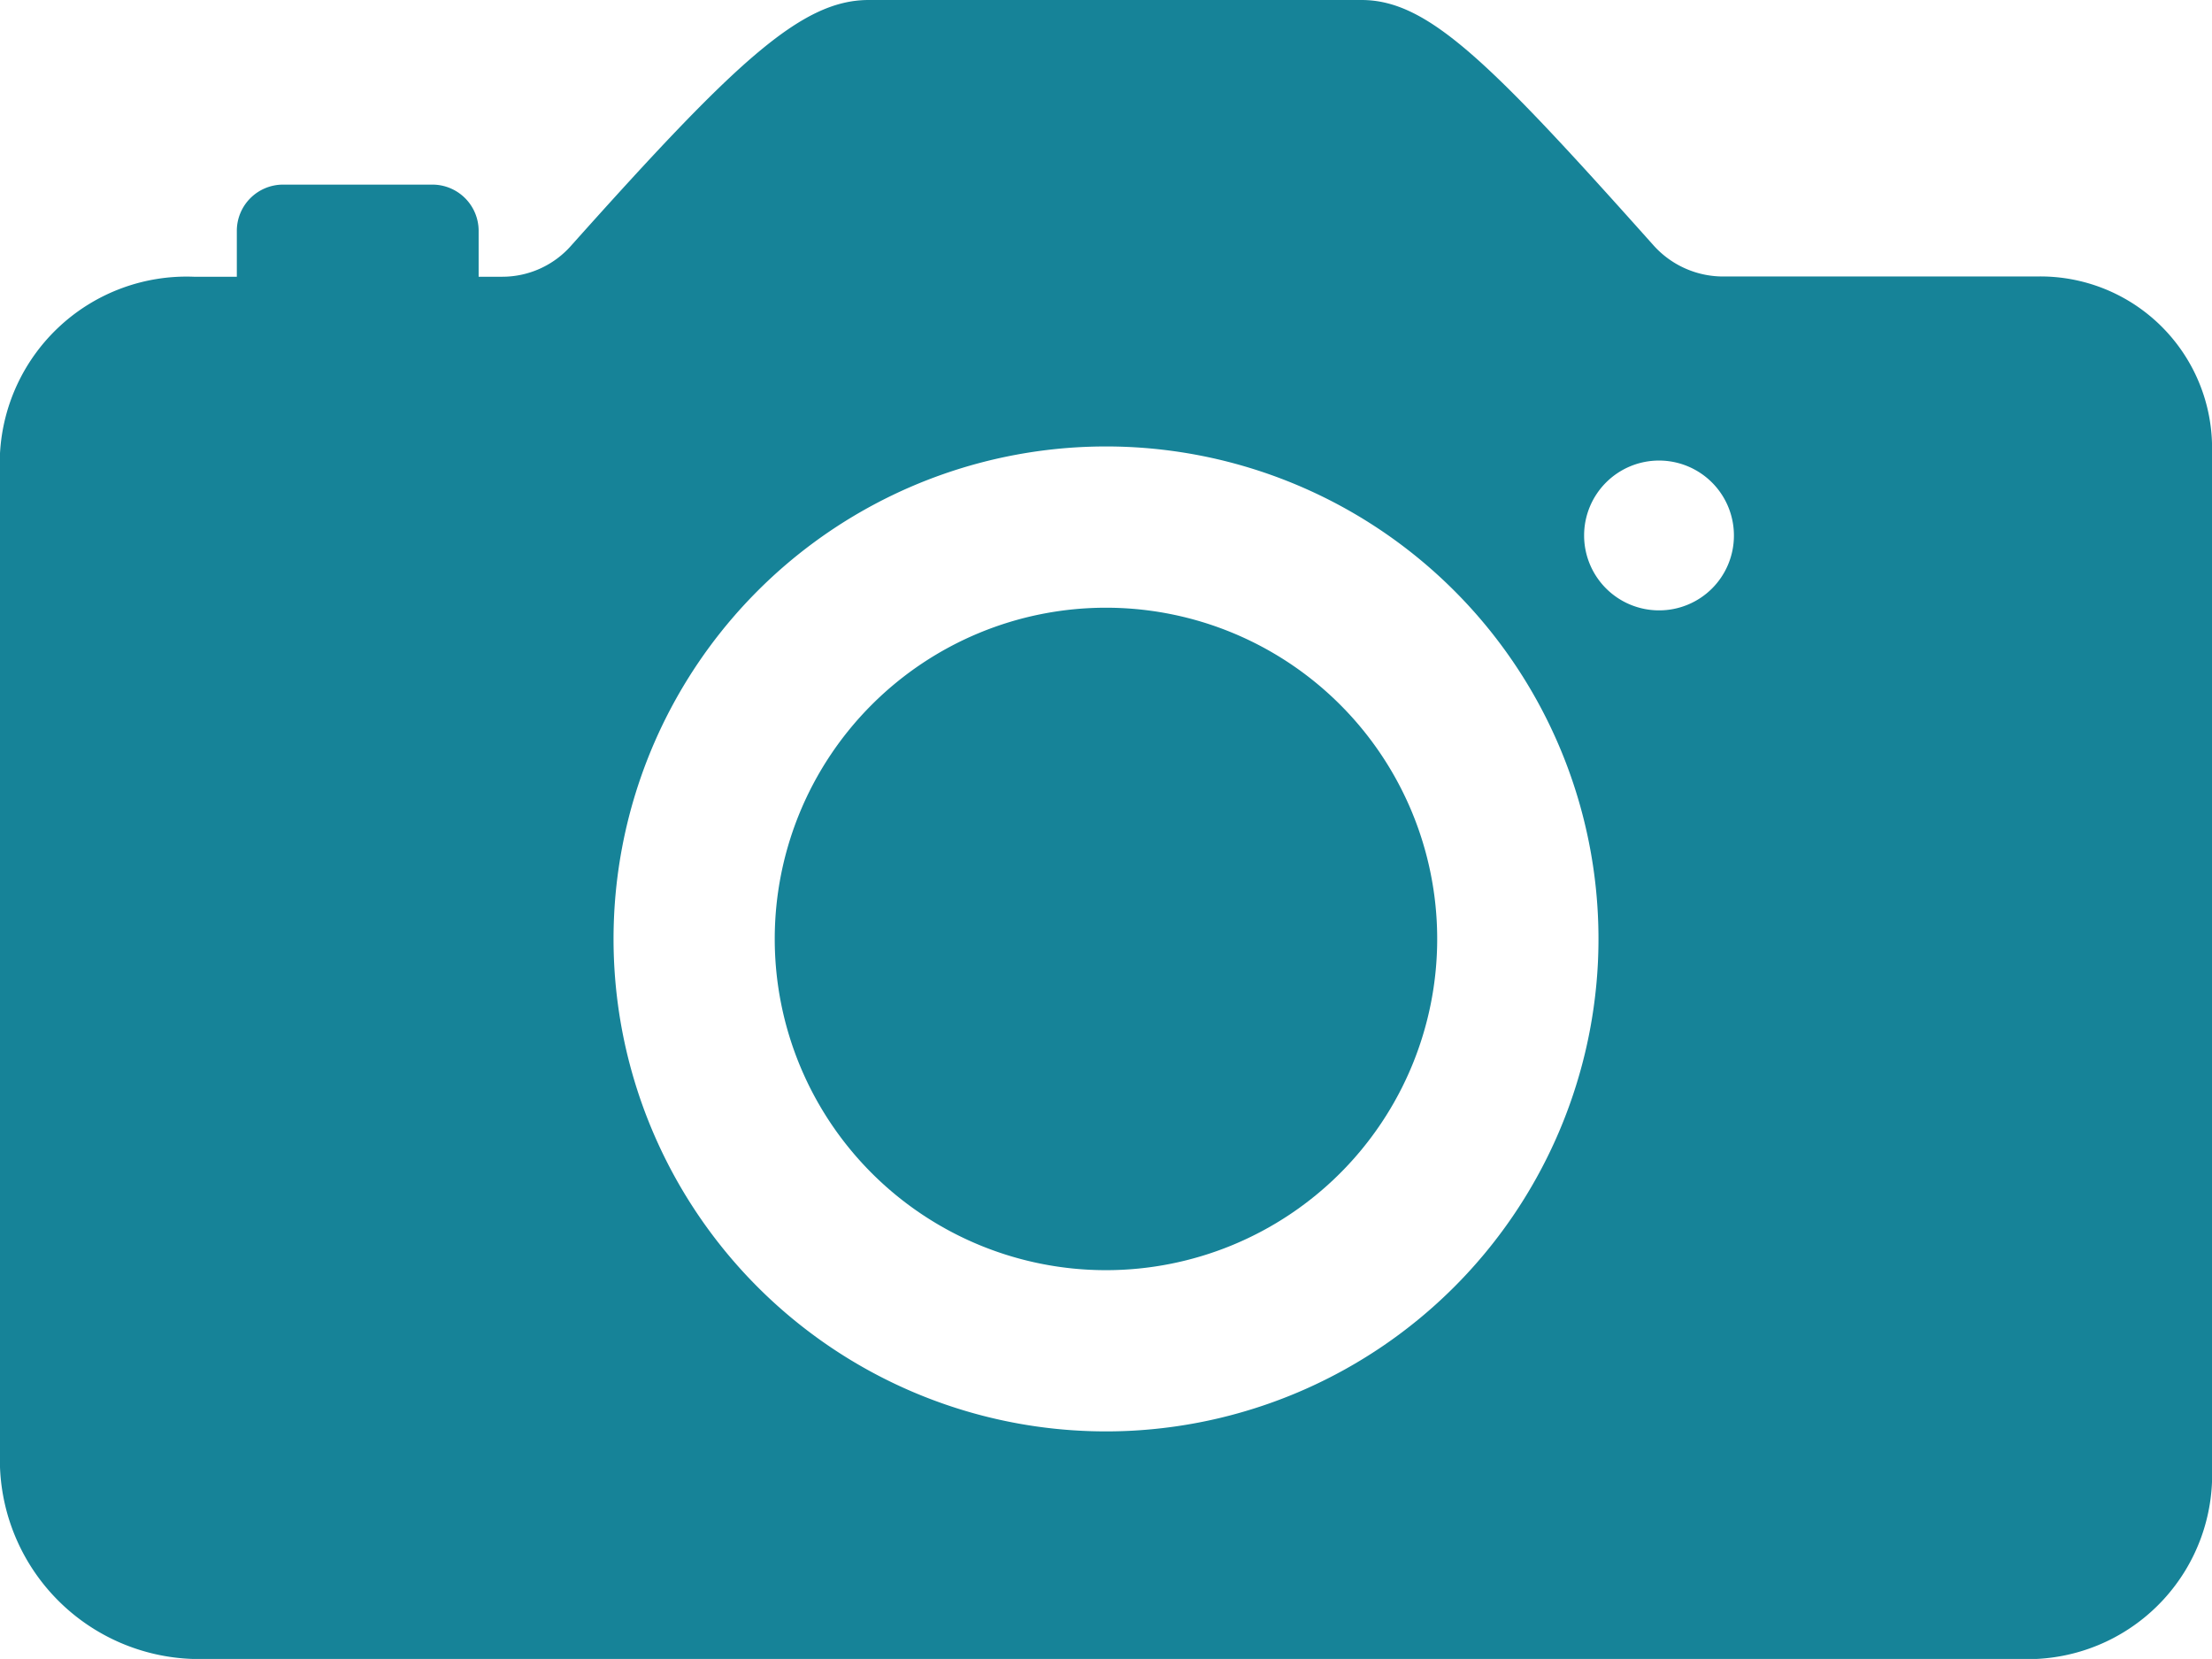 <svg xmlns="http://www.w3.org/2000/svg" width="35.969" height="26.977" viewBox="0 0 35.969 26.977">
  <g id="Icon_ionic-ios-camera" data-name="Icon ionic-ios-camera" transform="translate(-4.5 -7.875)">
    <path id="Path_47" data-name="Path 47" d="M24.729,20.679a5.386,5.386,0,1,1-5.386-5.386A5.386,5.386,0,0,1,24.729,20.679Z" transform="translate(3.141 2.464)" fill="#168398"/>
    <path id="Path_48" data-name="Path 48" d="M37.612,12.371h-5.1a1.52,1.52,0,0,1-1.124-.506c-2.66-2.979-3.662-3.99-4.749-3.99H18.625c-1.1,0-2.173,1.012-4.843,4a1.491,1.491,0,0,1-1.115.5h-.384v-.749a.752.752,0,0,0-.749-.749H9.1a.752.752,0,0,0-.749.749v.749h-.7A3.038,3.038,0,0,0,4.5,15.247V31.732a3.243,3.243,0,0,0,3.138,3.119H37.612a3,3,0,0,0,2.857-3.119V15.247A2.792,2.792,0,0,0,37.612,12.371ZM22.859,31.142a8.008,8.008,0,1,1,7.625-7.625A8.016,8.016,0,0,1,22.859,31.142ZM31.477,17.8a1.218,1.218,0,1,1,1.218-1.218A1.215,1.215,0,0,1,31.477,17.8Z" transform="translate(0)" fill="#168398"/>
  </g>
</svg>
